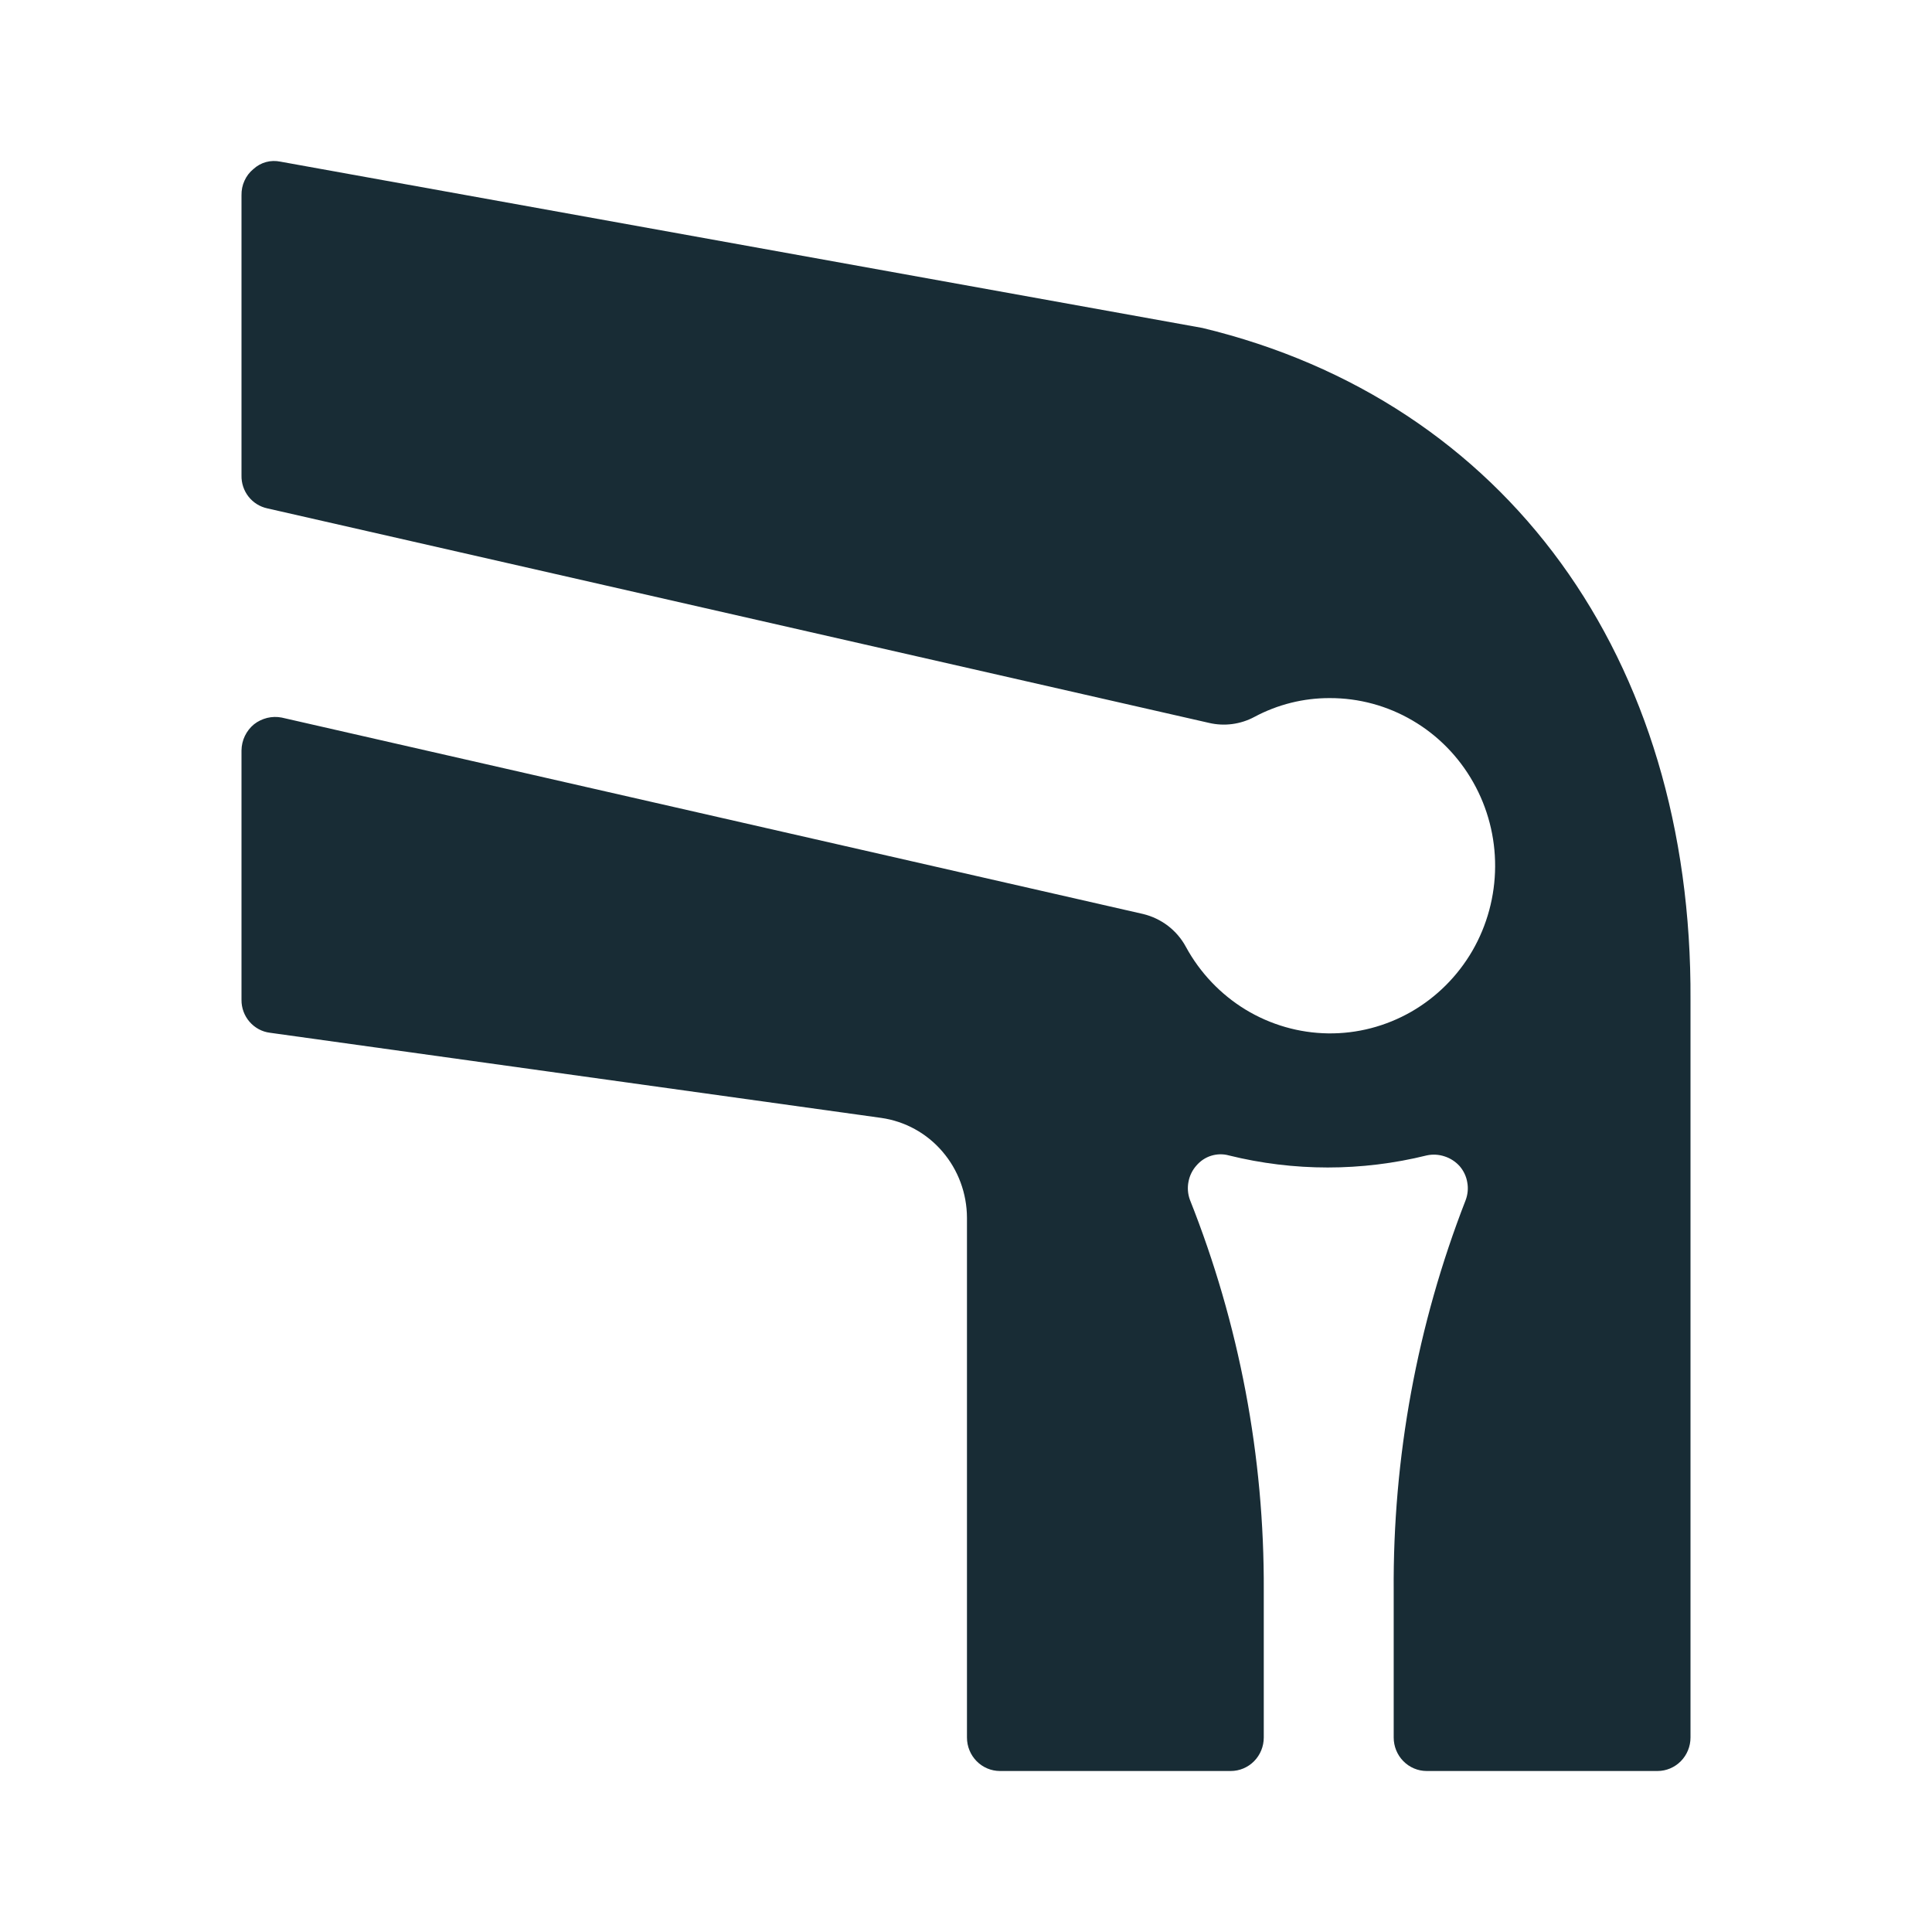 <svg width="24" height="24" viewBox="0 0 24 24" fill="none" xmlns="http://www.w3.org/2000/svg">
<path d="M14.937 4.074L3.483 2.008C3.424 1.996 3.363 1.997 3.305 2.013C3.246 2.029 3.193 2.059 3.148 2.1C3.1 2.139 3.062 2.189 3.037 2.245C3.011 2.301 2.999 2.363 3 2.425V5.907C2.998 6.002 3.029 6.095 3.087 6.169C3.146 6.244 3.228 6.295 3.32 6.315L15.019 8.98C15.21 9.025 15.411 8.998 15.584 8.905C15.872 8.751 16.193 8.671 16.518 8.672C16.88 8.671 17.235 8.767 17.548 8.951C17.861 9.134 18.121 9.399 18.301 9.718C18.481 10.036 18.575 10.398 18.573 10.765C18.571 11.133 18.474 11.493 18.291 11.81C18.107 12.127 17.845 12.388 17.53 12.569C17.215 12.749 16.859 12.842 16.498 12.837C16.137 12.832 15.783 12.73 15.473 12.542C15.163 12.353 14.907 12.084 14.732 11.763C14.677 11.66 14.6 11.571 14.509 11.501C14.417 11.431 14.312 11.381 14.2 11.354L3.5 8.914C3.44 8.902 3.378 8.904 3.319 8.918C3.26 8.933 3.204 8.959 3.156 8.997C3.108 9.036 3.069 9.086 3.042 9.142C3.015 9.198 3.001 9.259 3 9.322V12.421C2.999 12.521 3.035 12.618 3.1 12.693C3.165 12.768 3.255 12.817 3.352 12.829L10.947 13.887C11.242 13.929 11.512 14.077 11.707 14.305C11.903 14.533 12.011 14.825 12.012 15.128V21.584C12.012 21.694 12.055 21.8 12.132 21.878C12.209 21.956 12.313 22 12.422 22H15.289C15.398 22 15.502 21.956 15.579 21.878C15.656 21.8 15.699 21.694 15.699 21.584V19.759C15.707 18.095 15.395 16.446 14.781 14.903C14.755 14.831 14.749 14.754 14.764 14.679C14.778 14.604 14.813 14.534 14.863 14.478C14.912 14.421 14.975 14.379 15.046 14.357C15.117 14.335 15.193 14.333 15.265 14.353C16.072 14.553 16.915 14.553 17.723 14.353C17.796 14.337 17.873 14.341 17.945 14.365C18.017 14.388 18.081 14.43 18.132 14.486C18.182 14.544 18.215 14.614 18.227 14.688C18.241 14.763 18.233 14.84 18.206 14.911C17.604 16.457 17.301 18.105 17.313 19.768V21.584C17.313 21.694 17.356 21.8 17.433 21.878C17.51 21.956 17.614 22 17.723 22H20.59C20.699 22 20.803 21.956 20.88 21.878C20.957 21.8 21 21.694 21 21.584V12.421C21.024 8.172 18.706 4.982 14.937 4.074Z" fill="#182C35"/>
</svg>
